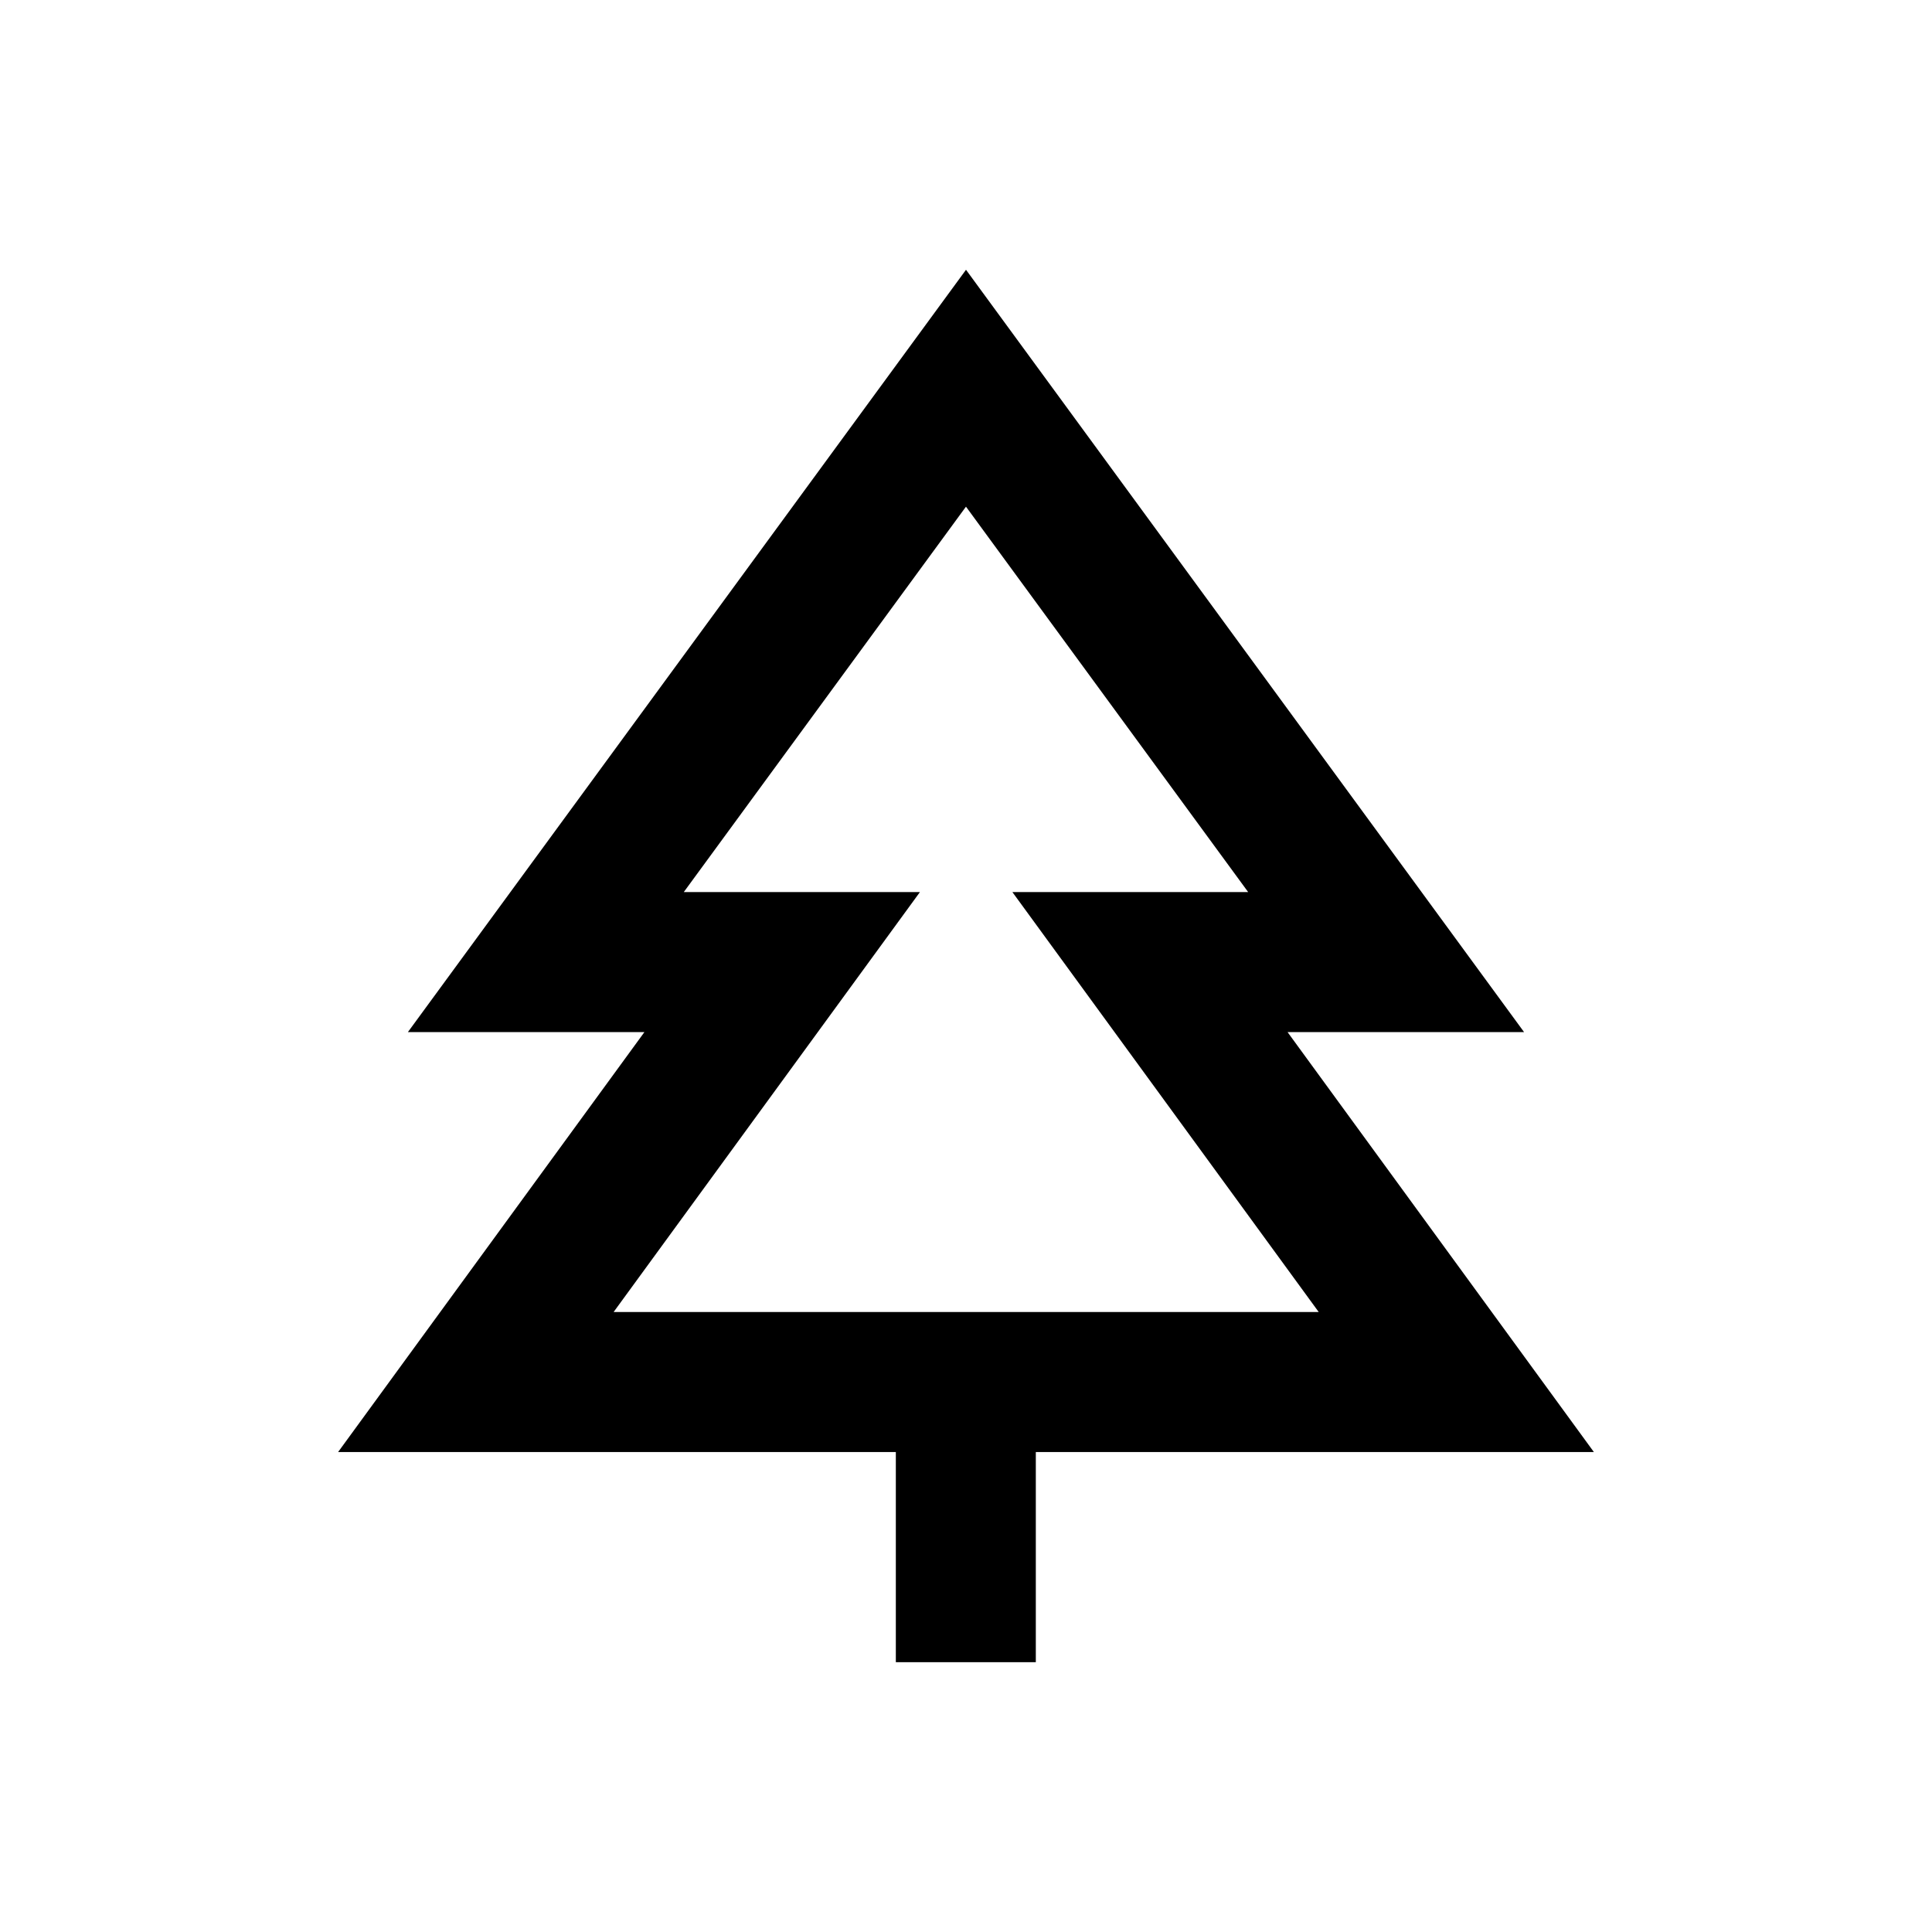<?xml version="1.0" encoding="UTF-8"?>
<!-- Uploaded to: ICON Repo, www.svgrepo.com, Generator: ICON Repo Mixer Tools -->
<svg fill="#000000" width="800px" height="800px" version="1.1" viewBox="144 144 512 512" xmlns="http://www.w3.org/2000/svg">
 <path d="m566.39 528.8-81.18-111.29h62.68l-147.89-202.02-147.9 202.02h62.68l-81.176 111.29h147.8v55.695h37.098v-55.695zm-178.6-148.39h-62.582l74.785-102.14 74.785 102.14h-62.484l81.18 111.29h-186.86z"/>
</svg>